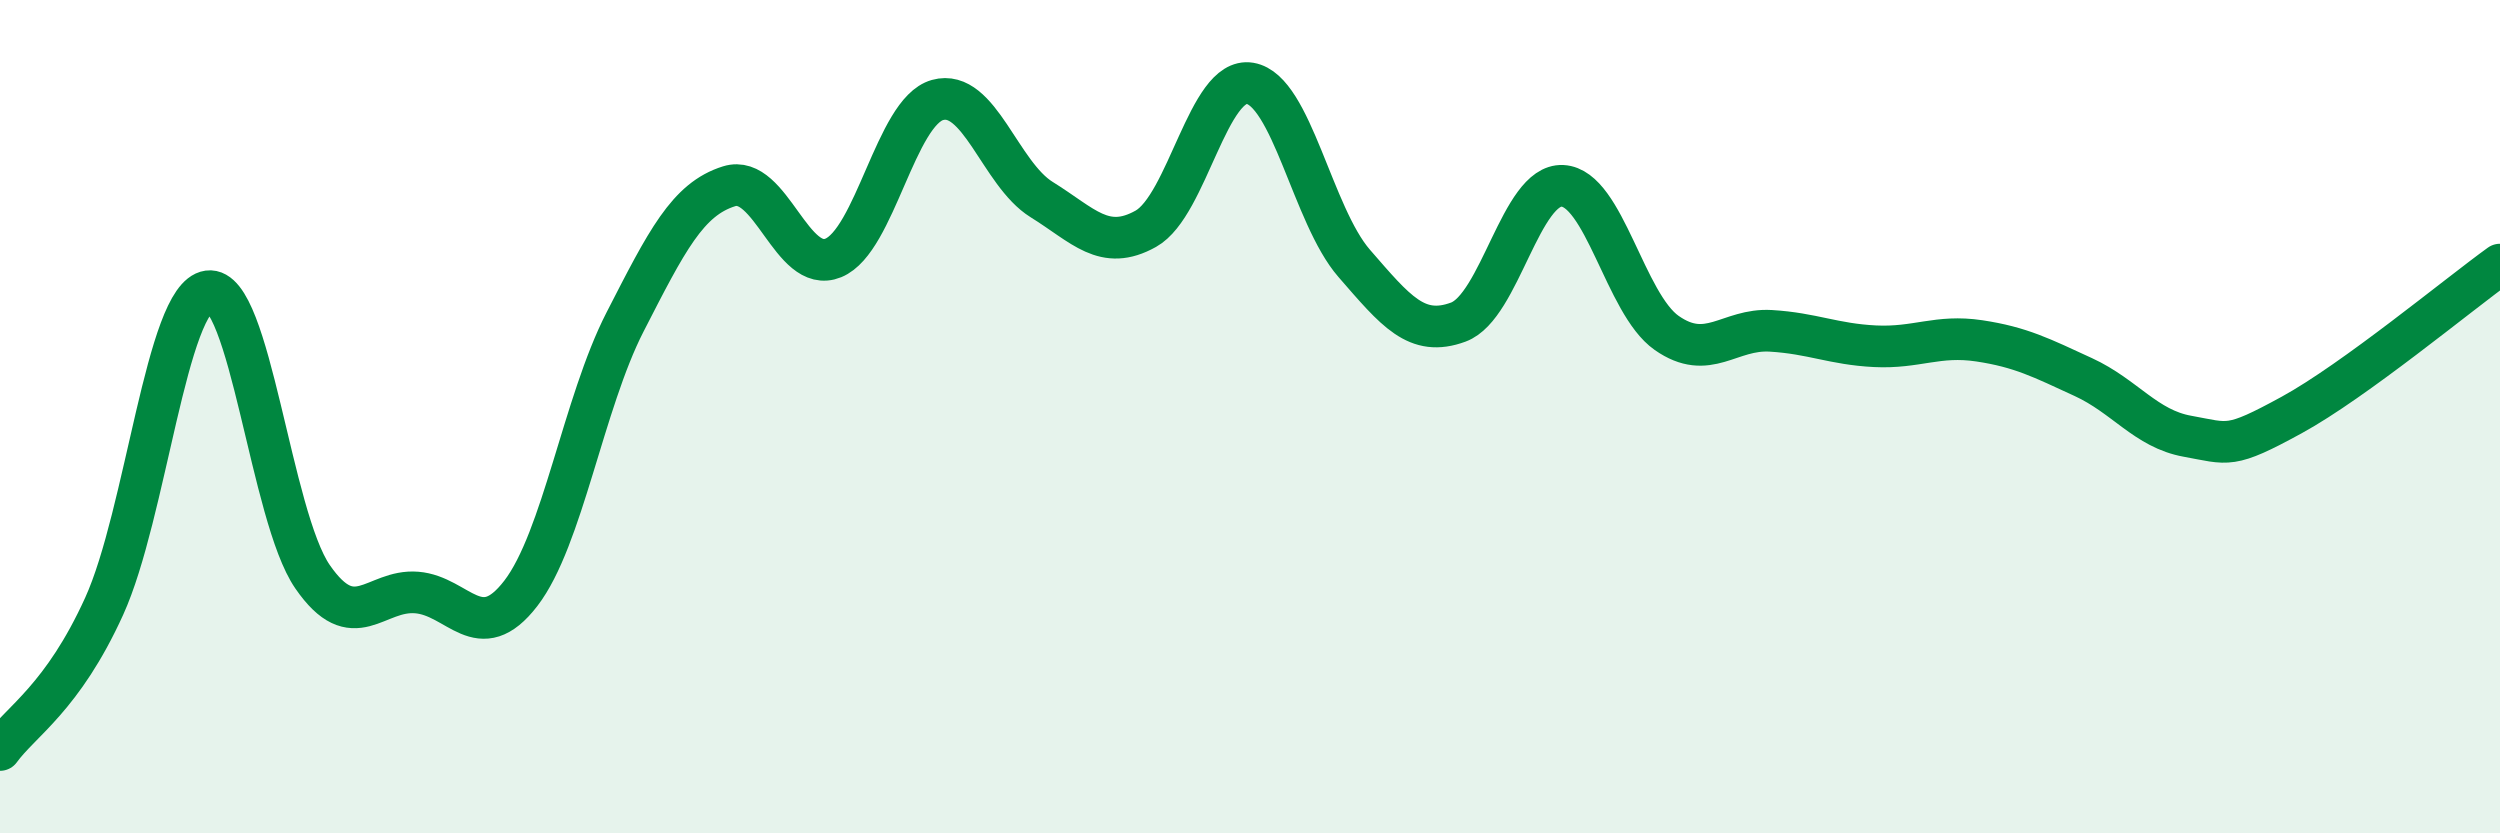 
    <svg width="60" height="20" viewBox="0 0 60 20" xmlns="http://www.w3.org/2000/svg">
      <path
        d="M 0,18 C 0.5,17.31 1.5,16.75 2.5,14.55 C 3.5,12.35 4,7.13 5,6.99 C 6,6.85 6.5,12.39 7.5,13.84 C 8.5,15.29 9,14.14 10,14.22 C 11,14.3 11.5,15.54 12.5,14.24 C 13.5,12.94 14,9.68 15,7.73 C 16,5.78 16.5,4.78 17.5,4.47 C 18.5,4.16 19,6.6 20,6.19 C 21,5.78 21.5,2.68 22.5,2.4 C 23.5,2.12 24,4.17 25,4.79 C 26,5.41 26.5,6.05 27.5,5.49 C 28.5,4.93 29,1.83 30,2 C 31,2.17 31.5,5.17 32.5,6.32 C 33.5,7.47 34,8.1 35,7.73 C 36,7.36 36.5,4.41 37.5,4.46 C 38.5,4.51 39,7.29 40,7.99 C 41,8.69 41.5,7.88 42.5,7.94 C 43.5,8 44,8.26 45,8.31 C 46,8.36 46.5,8.03 47.5,8.18 C 48.5,8.33 49,8.59 50,9.05 C 51,9.51 51.5,10.29 52.5,10.47 C 53.5,10.65 53.5,10.78 55,9.96 C 56.5,9.14 59,7.07 60,6.35L60 20L0 20Z"
        fill="#008740"
        opacity="0.1"
        stroke-linecap="round"
        stroke-linejoin="round"
      />
      <path
        d="M 0,18 C 0.5,17.31 1.5,16.75 2.5,14.55 C 3.5,12.35 4,7.13 5,6.99 C 6,6.85 6.5,12.39 7.5,13.84 C 8.5,15.29 9,14.14 10,14.22 C 11,14.3 11.5,15.54 12.5,14.24 C 13.5,12.94 14,9.68 15,7.73 C 16,5.78 16.5,4.78 17.5,4.47 C 18.5,4.16 19,6.6 20,6.19 C 21,5.78 21.5,2.68 22.5,2.4 C 23.5,2.12 24,4.17 25,4.79 C 26,5.41 26.5,6.05 27.5,5.49 C 28.5,4.93 29,1.83 30,2 C 31,2.17 31.5,5.17 32.5,6.32 C 33.5,7.47 34,8.1 35,7.73 C 36,7.36 36.5,4.41 37.5,4.46 C 38.5,4.51 39,7.29 40,7.99 C 41,8.69 41.5,7.88 42.5,7.94 C 43.5,8 44,8.26 45,8.31 C 46,8.36 46.5,8.03 47.5,8.18 C 48.5,8.33 49,8.59 50,9.05 C 51,9.51 51.5,10.29 52.5,10.47 C 53.5,10.65 53.5,10.78 55,9.96 C 56.5,9.14 59,7.07 60,6.35"
        stroke="#008740"
        stroke-width="1"
        fill="none"
        stroke-linecap="round"
        stroke-linejoin="round"
      />
    </svg>
  